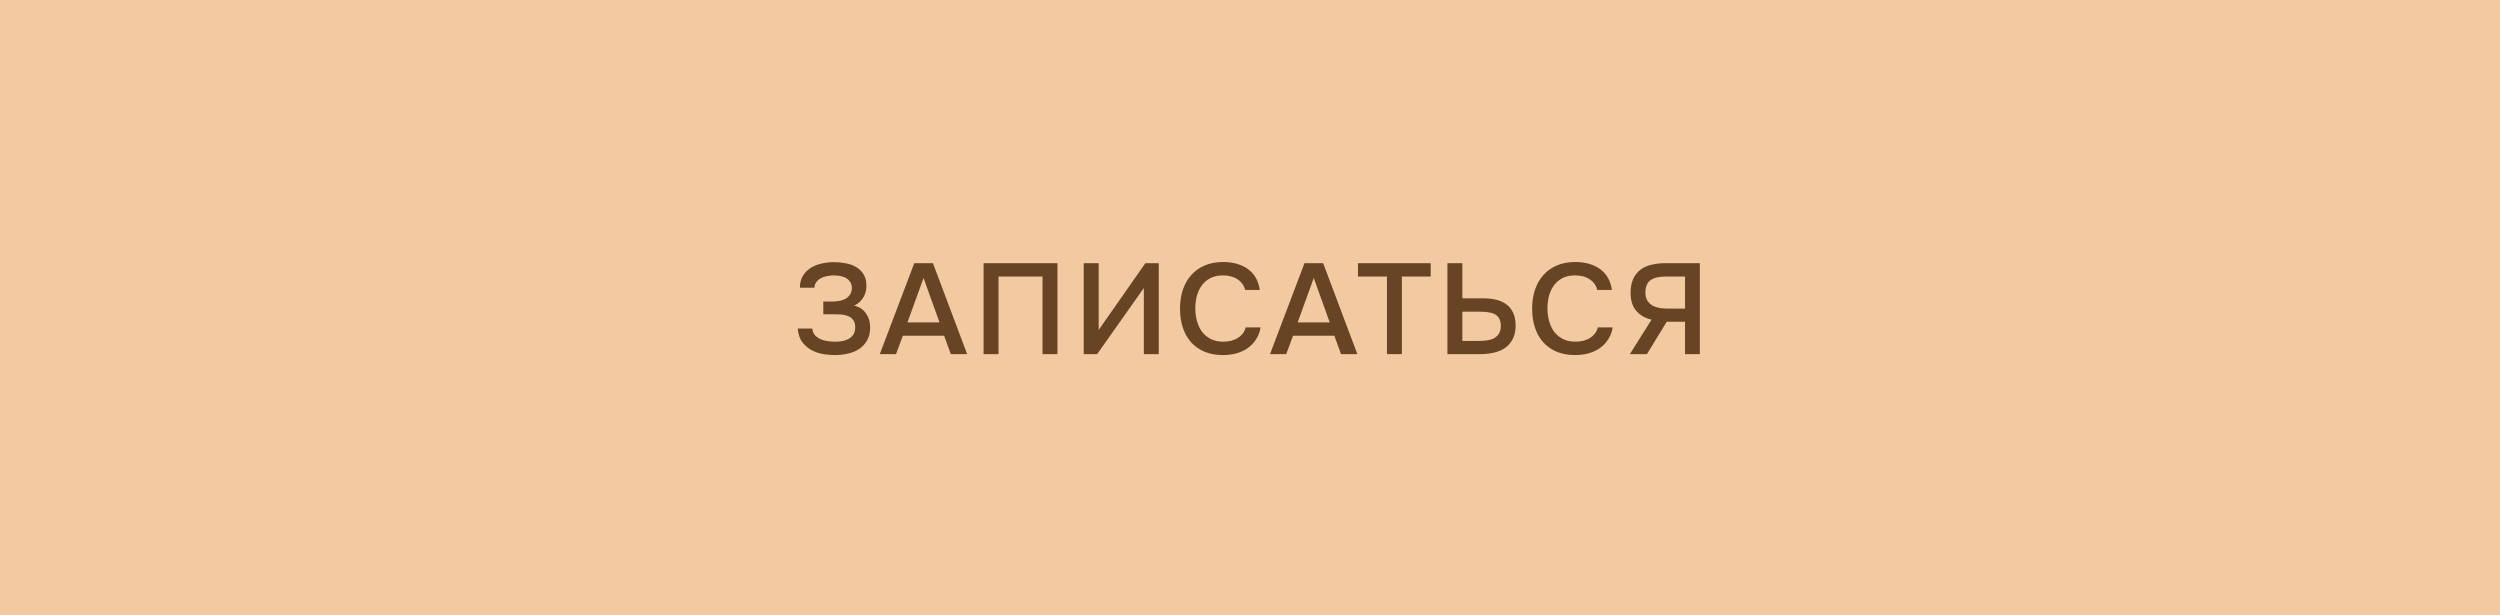 <?xml version="1.0" encoding="UTF-8"?> <svg xmlns="http://www.w3.org/2000/svg" width="451" height="111" viewBox="0 0 451 111" fill="none"> <rect width="451" height="111" fill="#F3C9A2"></rect> <path d="M150.569 64.054C150.089 64.054 149.485 64.007 148.758 63.914C148.046 63.822 147.341 63.612 146.645 63.288C145.948 62.947 145.337 62.459 144.811 61.825C144.3 61.19 143.998 60.339 143.905 59.271H146.529C146.591 59.813 146.784 60.246 147.109 60.571C147.45 60.881 147.821 61.113 148.224 61.268C148.626 61.422 149.052 61.523 149.501 61.569C149.949 61.616 150.344 61.639 150.685 61.639C151.072 61.639 151.474 61.608 151.892 61.546C152.325 61.469 152.712 61.337 153.053 61.152C153.409 60.966 153.703 60.703 153.935 60.362C154.167 60.022 154.283 59.581 154.283 59.039C154.283 58.466 154.159 58.025 153.912 57.715C153.664 57.391 153.355 57.158 152.983 57.019C152.627 56.864 152.232 56.771 151.799 56.74C151.381 56.709 150.986 56.694 150.615 56.694H148.526V54.396H150.383C150.754 54.38 151.134 54.334 151.52 54.256C151.907 54.179 152.256 54.055 152.565 53.885C152.875 53.699 153.13 53.459 153.331 53.165C153.533 52.855 153.649 52.469 153.68 52.004C153.68 51.524 153.571 51.138 153.355 50.843C153.153 50.534 152.89 50.294 152.565 50.124C152.256 49.953 151.907 49.837 151.52 49.776C151.134 49.714 150.754 49.683 150.383 49.683C149.965 49.683 149.547 49.729 149.129 49.822C148.727 49.899 148.363 50.031 148.038 50.217C147.713 50.402 147.45 50.635 147.249 50.913C147.047 51.192 146.939 51.524 146.924 51.911H144.3C144.3 51.106 144.463 50.418 144.788 49.845C145.128 49.257 145.577 48.777 146.134 48.406C146.707 48.019 147.365 47.74 148.108 47.57C148.851 47.384 149.632 47.291 150.453 47.291C151.18 47.291 151.892 47.361 152.588 47.5C153.285 47.624 153.904 47.849 154.446 48.173C155.003 48.499 155.452 48.94 155.792 49.497C156.133 50.039 156.303 50.727 156.303 51.563C156.303 51.873 156.264 52.198 156.187 52.538C156.125 52.863 156.009 53.181 155.839 53.49C155.684 53.8 155.46 54.102 155.165 54.396C154.887 54.674 154.539 54.922 154.121 55.139C155.049 55.371 155.754 55.843 156.233 56.555C156.729 57.251 156.976 58.079 156.976 59.039C156.976 59.968 156.791 60.757 156.419 61.407C156.063 62.041 155.583 62.56 154.98 62.962C154.392 63.349 153.711 63.628 152.937 63.798C152.163 63.968 151.373 64.054 150.569 64.054ZM168.302 47.477L174.478 63.891H171.529L170.322 60.571H162.87L161.639 63.891H158.714L164.936 47.477H168.302ZM169.486 58.157L166.607 50.147L163.705 58.157H169.486ZM190.763 63.891H188.07V49.892H180.13V63.891H177.437V47.477H190.763V63.891ZM195.506 63.891V47.477H198.199V59.526L206.627 47.477H209.041V63.891H206.348V51.958L197.92 63.891H195.506ZM220.605 49.683C219.738 49.683 218.987 49.845 218.353 50.17C217.733 50.495 217.223 50.929 216.82 51.47C216.418 52.012 216.116 52.647 215.915 53.374C215.729 54.086 215.636 54.837 215.636 55.626C215.636 56.431 215.737 57.197 215.938 57.925C216.139 58.652 216.441 59.294 216.843 59.851C217.261 60.393 217.788 60.827 218.422 61.152C219.057 61.477 219.807 61.639 220.674 61.639C221.742 61.639 222.632 61.407 223.344 60.943C224.072 60.478 224.528 59.851 224.714 59.062H227.407C227.283 59.851 227.02 60.556 226.618 61.175C226.231 61.794 225.743 62.32 225.155 62.754C224.567 63.171 223.886 63.496 223.112 63.729C222.338 63.945 221.51 64.054 220.628 64.054C219.343 64.054 218.213 63.845 217.238 63.427C216.278 63.009 215.474 62.428 214.824 61.685C214.174 60.943 213.686 60.06 213.361 59.039C213.036 58.017 212.873 56.895 212.873 55.672C212.873 54.481 213.036 53.374 213.361 52.352C213.701 51.316 214.197 50.425 214.847 49.683C215.497 48.924 216.302 48.336 217.261 47.918C218.236 47.485 219.366 47.268 220.651 47.268C222.462 47.268 223.955 47.694 225.132 48.545C226.308 49.396 227.02 50.65 227.268 52.306H224.621C224.42 51.501 223.971 50.867 223.274 50.402C222.578 49.922 221.688 49.683 220.605 49.683ZM238.696 47.477L244.872 63.891H241.923L240.716 60.571H233.264L232.033 63.891H229.108L235.33 47.477H238.696ZM239.88 58.157L237.002 50.147L234.099 58.157H239.88ZM252.897 63.891H250.204V49.892H244.98V47.477H258.097V49.892H252.897V63.891ZM261.116 47.477H263.809V53.815H267.43C268.282 53.815 269.071 53.892 269.799 54.047C270.526 54.202 271.153 54.473 271.679 54.86C272.221 55.231 272.639 55.727 272.933 56.346C273.242 56.965 273.405 57.739 273.42 58.667C273.42 59.673 273.242 60.509 272.886 61.175C272.546 61.84 272.081 62.374 271.493 62.777C270.905 63.179 270.216 63.465 269.427 63.636C268.638 63.806 267.794 63.891 266.896 63.891H261.116V47.477ZM263.809 61.5H266.78C267.26 61.5 267.74 61.469 268.22 61.407C268.7 61.345 269.125 61.221 269.497 61.035C269.868 60.834 270.17 60.556 270.402 60.2C270.634 59.844 270.75 59.372 270.75 58.783C270.75 58.211 270.642 57.754 270.425 57.414C270.224 57.073 269.946 56.818 269.59 56.648C269.249 56.477 268.854 56.369 268.406 56.322C267.957 56.261 267.492 56.23 267.013 56.23H263.809V61.5ZM284.129 49.683C283.262 49.683 282.511 49.845 281.877 50.17C281.258 50.495 280.747 50.929 280.345 51.47C279.942 52.012 279.64 52.647 279.439 53.374C279.253 54.086 279.161 54.837 279.161 55.626C279.161 56.431 279.261 57.197 279.462 57.925C279.664 58.652 279.965 59.294 280.368 59.851C280.786 60.393 281.312 60.827 281.947 61.152C282.581 61.477 283.332 61.639 284.199 61.639C285.267 61.639 286.156 61.407 286.868 60.943C287.596 60.478 288.052 59.851 288.238 59.062H290.931C290.808 59.851 290.544 60.556 290.142 61.175C289.755 61.794 289.267 62.32 288.679 62.754C288.091 63.171 287.41 63.496 286.636 63.729C285.862 63.945 285.034 64.054 284.152 64.054C282.867 64.054 281.738 63.845 280.763 63.427C279.803 63.009 278.998 62.428 278.348 61.685C277.698 60.943 277.21 60.06 276.885 59.039C276.56 58.017 276.398 56.895 276.398 55.672C276.398 54.481 276.56 53.374 276.885 52.352C277.226 51.316 277.721 50.425 278.371 49.683C279.021 48.924 279.826 48.336 280.786 47.918C281.761 47.485 282.891 47.268 284.175 47.268C285.986 47.268 287.48 47.694 288.656 48.545C289.832 49.396 290.544 50.65 290.792 52.306H288.145C287.944 51.501 287.495 50.867 286.799 50.402C286.102 49.922 285.212 49.683 284.129 49.683ZM300.68 58.041L297.105 63.891H294.017L297.941 57.669C296.78 57.406 295.859 56.872 295.178 56.067C294.497 55.262 294.156 54.202 294.156 52.886C294.156 51.896 294.303 51.06 294.598 50.379C294.907 49.698 295.333 49.141 295.874 48.708C296.416 48.274 297.074 47.965 297.848 47.779C298.622 47.578 299.481 47.477 300.425 47.477H306.647V63.891H303.977V58.041H300.68ZM303.977 55.672V49.892H300.425C299.233 49.892 298.335 50.116 297.732 50.565C297.128 50.998 296.826 51.764 296.826 52.863C296.842 53.451 296.981 53.939 297.244 54.326C297.507 54.697 297.832 54.984 298.219 55.185C298.606 55.371 299.04 55.502 299.519 55.58C300.015 55.642 300.487 55.672 300.936 55.672H303.977Z" fill="#664424"></path> </svg> 